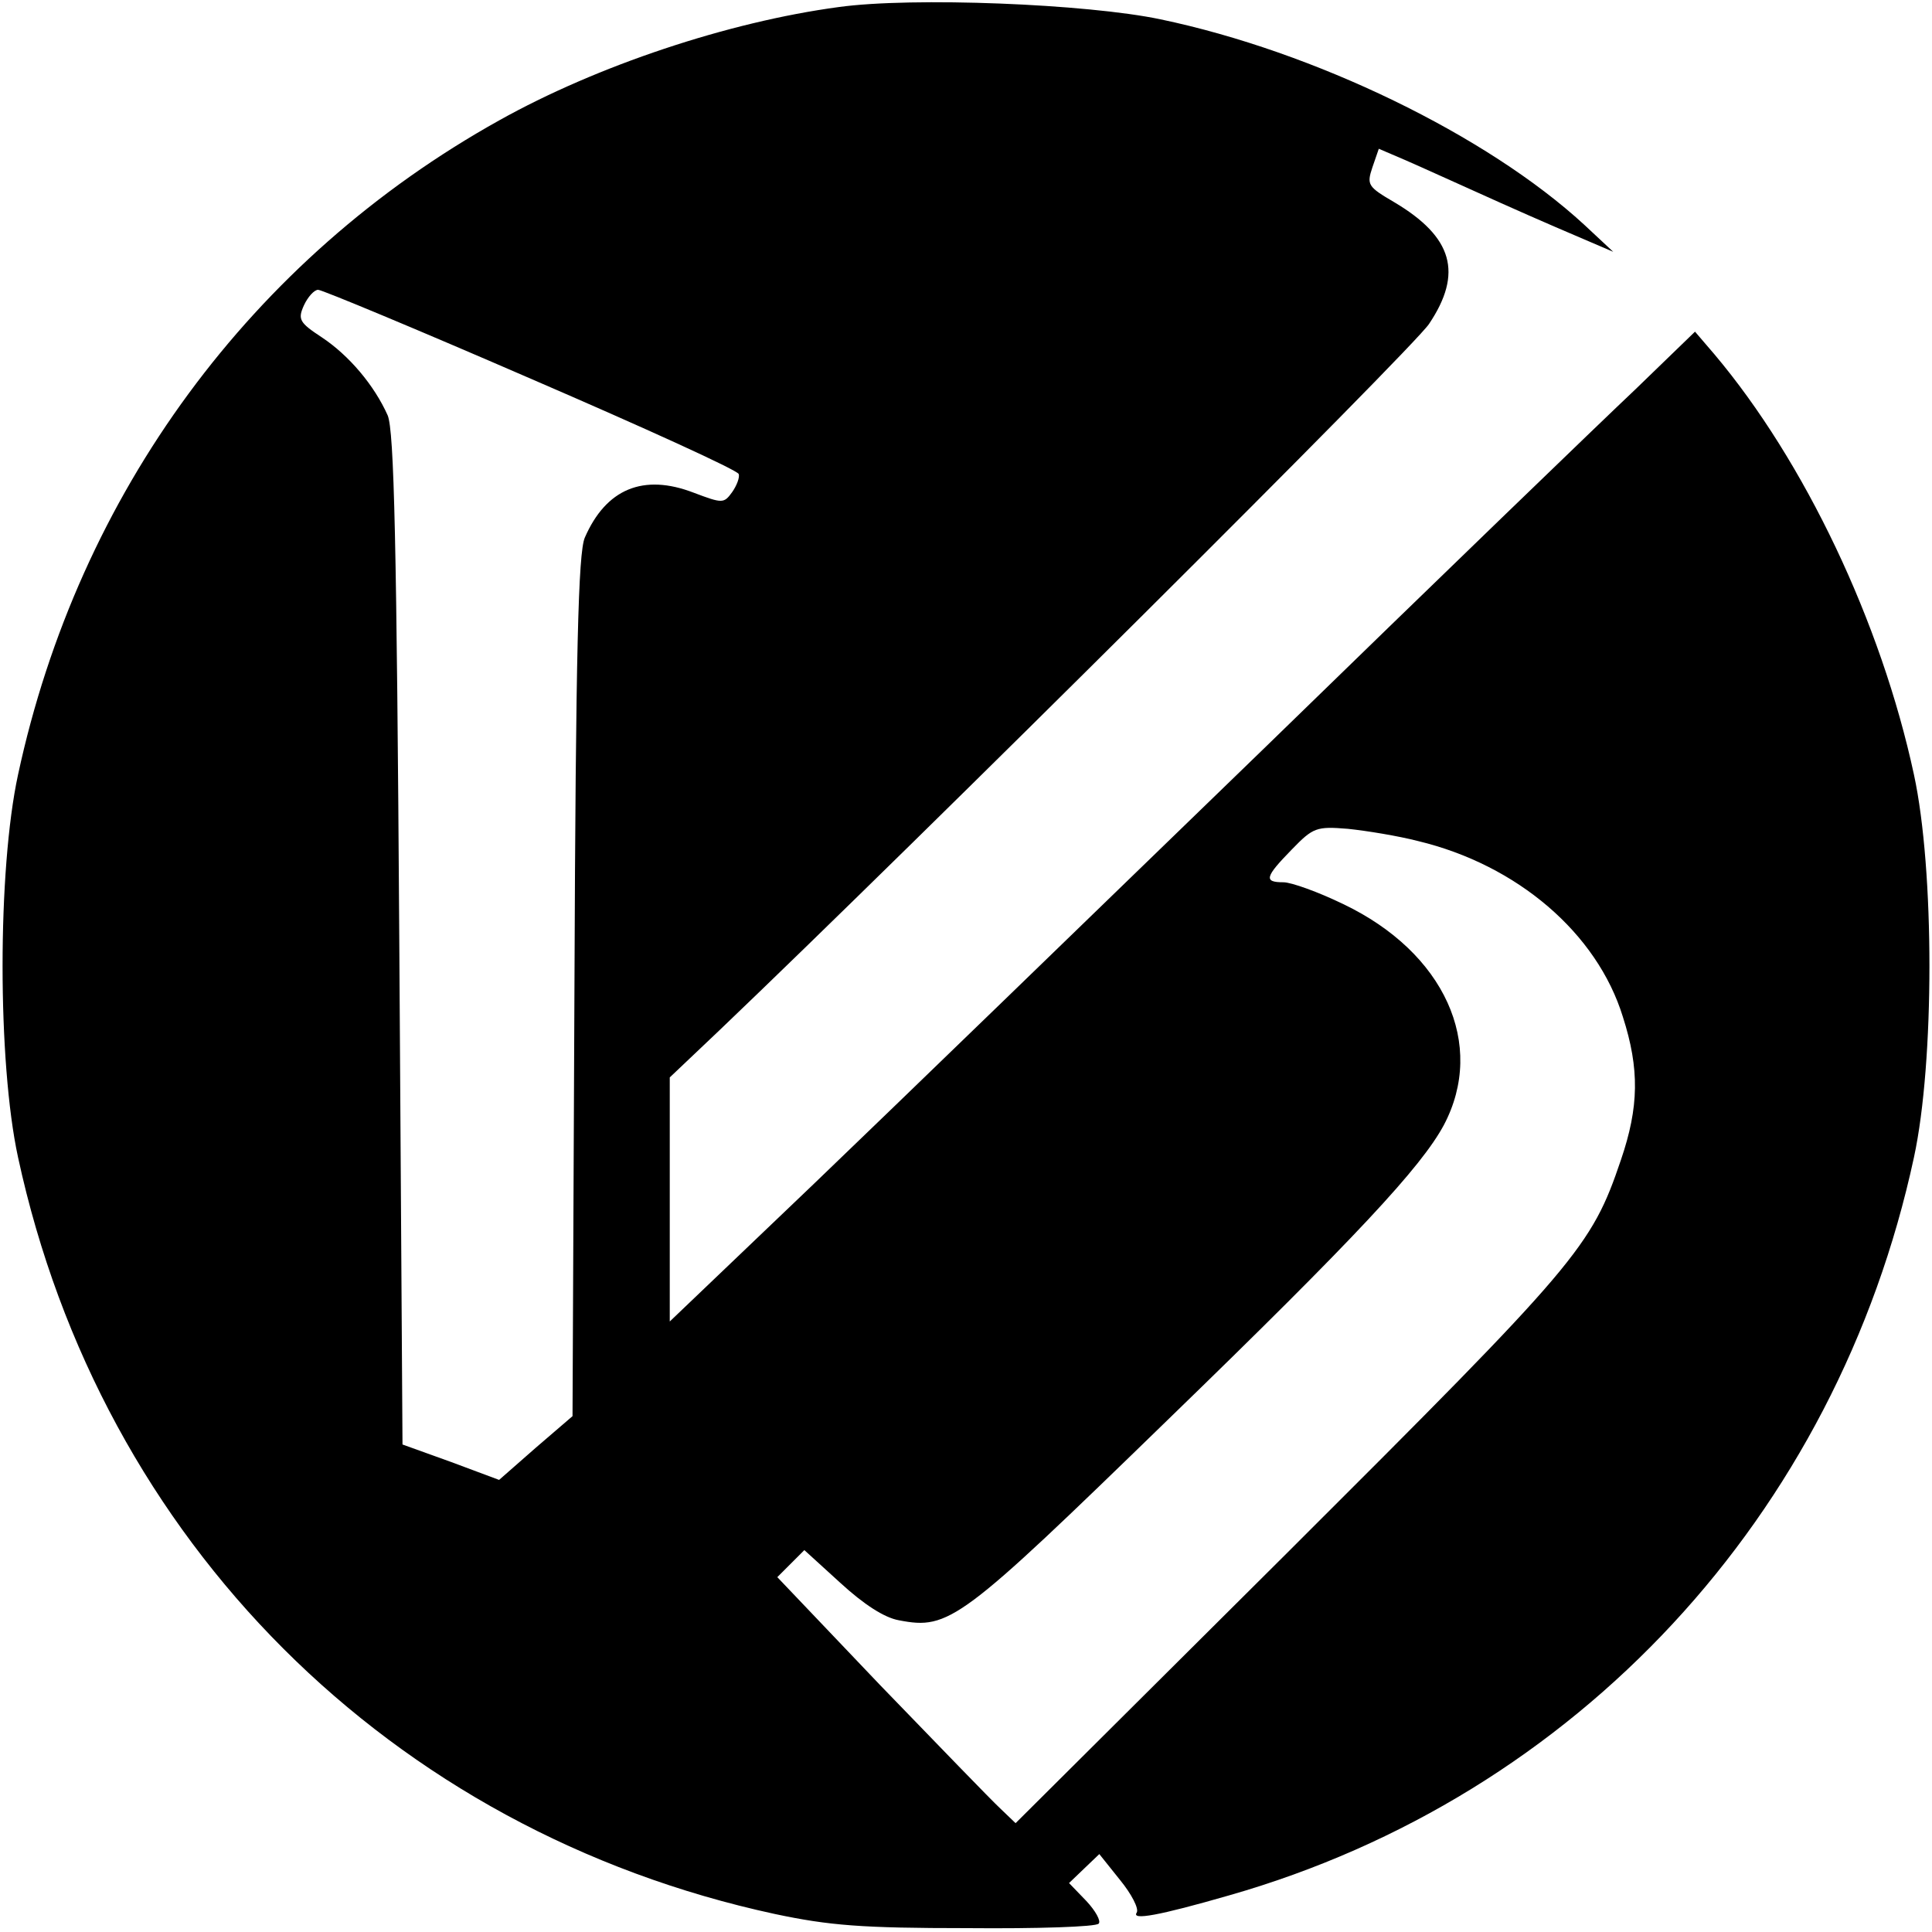 <svg version="1" xmlns="http://www.w3.org/2000/svg" width="400" height="400" viewBox="0 0 300 300"><path d="M130.2 1.1c-17.1 2.3-37.5 9.1-52.7 17.6C39.1 40.1 12.2 76.6 2.8 120.3c-3.2 14.8-3.2 44.6 0 59.4 12.9 59.7 57.8 104.6 117.5 117.5 8.5 1.8 13.5 2.2 29.9 2.2 10.8.1 20-.2 20.4-.7.4-.4-.5-2-1.9-3.5l-2.7-2.8 2.4-2.3 2.3-2.2 3.2 4c1.8 2.2 3 4.5 2.6 5.1-.8 1.2 3.3.5 14.4-2.7 53.9-15.4 94.3-58.9 106.3-114.6 3.2-14.8 3.2-44.6 0-59.4-5.1-23.7-17-48.7-31-65.3l-3-3.5-9.3 9c-5.2 4.9-31 29.8-57.4 55.5-26.4 25.6-58 56.2-70.2 67.9L104 205.2v-37.9l7.8-7.4c30.9-29.5 107.6-105.8 110.1-109.6 5.3-7.9 3.7-13.5-5.4-18.9-4.1-2.4-4.3-2.7-3.4-5.4l1-2.9 4.2 1.8c2.3 1 8.9 4 14.7 6.6 5.8 2.6 12.1 5.3 14 6.1l3.5 1.5-4.5-4.2C230.9 21 204.1 8 180.2 3c-11.4-2.4-38.5-3.5-50-1.9zM82.4 58.8c17.6 7.6 32.1 14.2 32.3 14.8.2.5-.3 1.8-1 2.8-1.3 1.8-1.5 1.8-6 .1-7.8-3-13.6-.6-16.9 7-1 2.4-1.4 17.3-1.6 69.7l-.3 66.7-5.7 4.9-5.7 5L70 227l-7.5-2.7-.5-78.4c-.4-61.8-.8-79-1.8-81.4-2.1-4.7-6-9.3-10.2-12.1-3.5-2.3-3.8-2.8-2.8-5 .6-1.3 1.6-2.4 2.2-2.4.6 0 15.5 6.2 33 13.8zm137.8 71.8c15.4 3.7 27.8 14.3 31.8 27.3 2.6 8.1 2.5 14-.3 22.2-4.6 13.6-6.7 16-51.5 60.7l-42.5 42.3-2.4-2.3c-1.4-1.3-9.7-9.9-18.6-19.1l-16-16.8 2.1-2.1 2.1-2.1 5.6 5.1c3.6 3.3 6.8 5.4 9.1 5.8 7.8 1.5 9.5.2 41.7-31.1 29.4-28.5 39.4-39.3 42.9-45.8 6.6-12.5.1-26.8-15.6-34.3-3.9-1.9-8.1-3.4-9.3-3.4-3.1 0-2.9-.8 1.3-5.1 3.3-3.4 3.8-3.6 8.7-3.2 2.9.3 7.8 1.1 10.9 1.9z"/></svg>